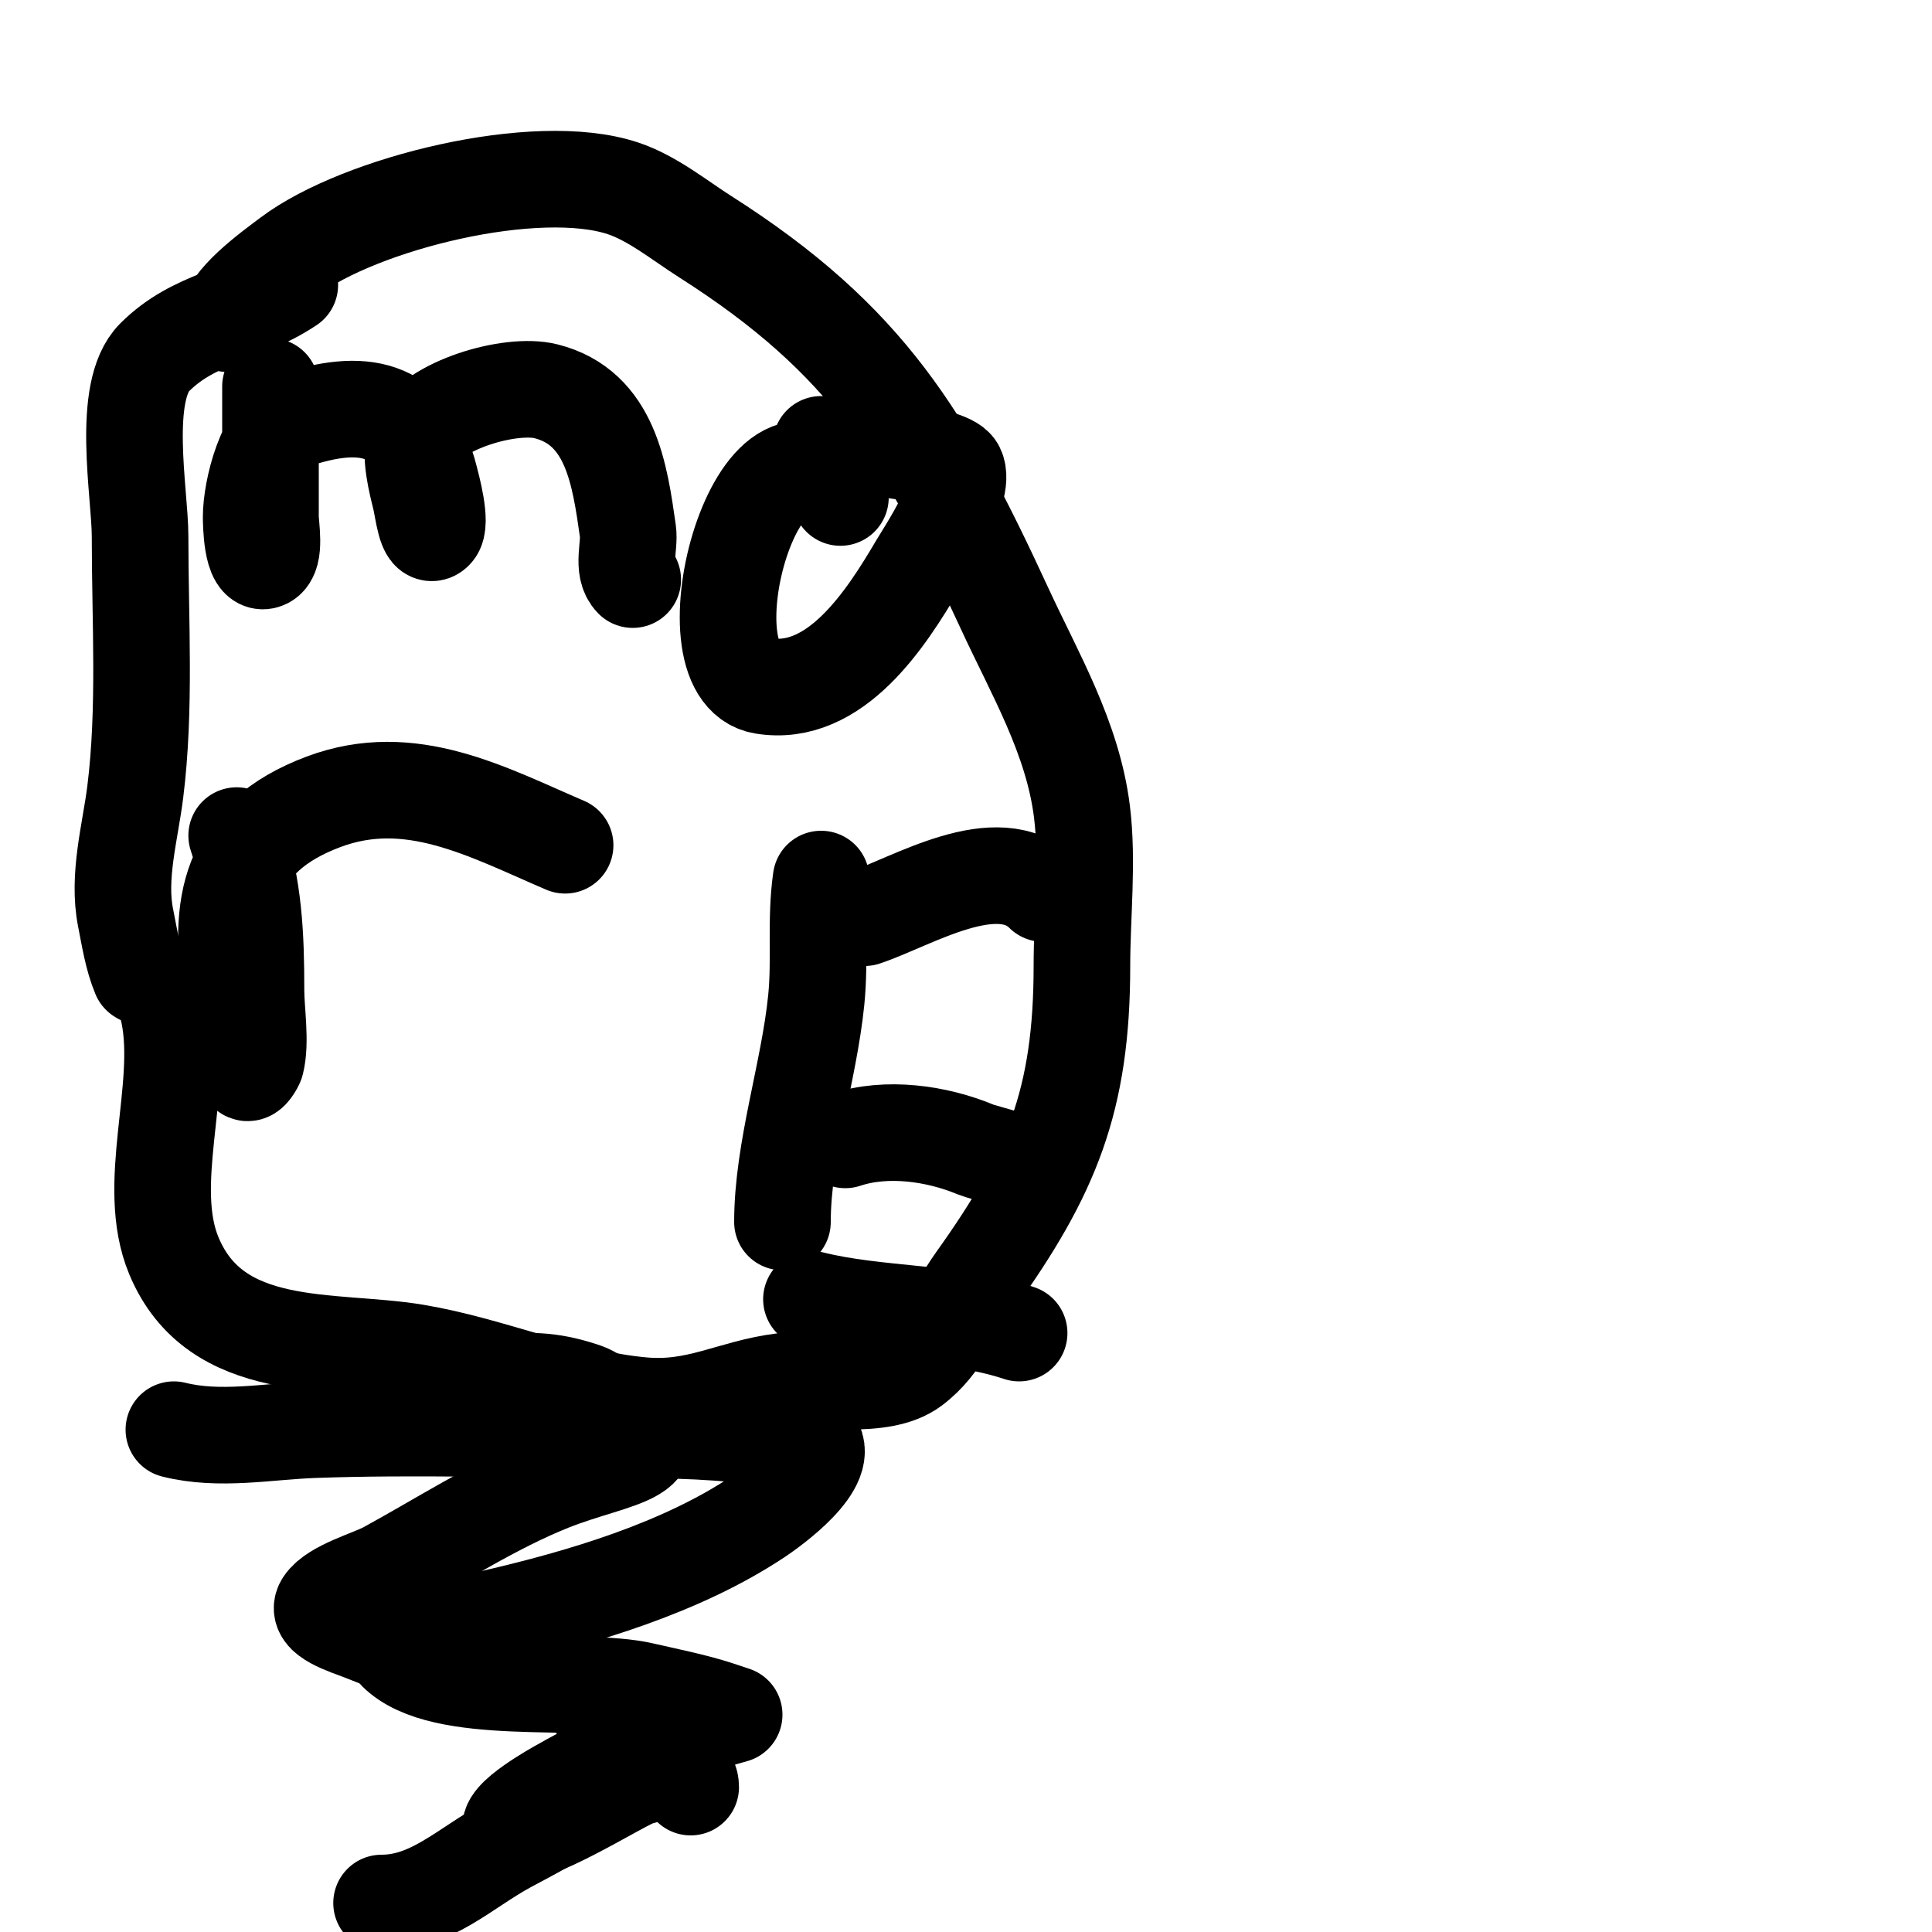<svg viewBox='0 0 400 400' version='1.1' xmlns='http://www.w3.org/2000/svg' xmlns:xlink='http://www.w3.org/1999/xlink'><g fill='none' stroke='#000000' stroke-width='3' stroke-linecap='round' stroke-linejoin='round'><path d='M26,88'/><path d='M26,88'/></g>
<g fill='none' stroke='#000000' stroke-width='20' stroke-linecap='round' stroke-linejoin='round'><path d='M56,80c0,9 0,18 0,27c0,1.895 1.134,7.933 -1,9c-2.905,1.453 -3,-7.865 -3,-9c0,-5.417 2.933,-17.978 9,-20c13.755,-4.585 24.212,-3.152 28,12c0.381,1.522 2.573,9.427 1,11c-1.795,1.795 -2.384,-4.537 -3,-7c-0.641,-2.564 -2.381,-9.238 -1,-12c3.604,-7.207 19.747,-11.813 27,-10c13.504,3.376 15.342,17.392 17,29c0.438,3.065 -1.329,7.671 1,10'/><path d='M174,103c-16.404,-24.605 -33.282,36.12 -16,39c14.981,2.497 25.534,-14.008 32,-25c1.403,-2.385 10.211,-15.579 8,-20c-1.708,-3.416 -23.131,-5 -28,-5'/><path d='M49,173c3.578,10.734 4,20.568 4,32c0,4.382 1.078,10.689 0,15c-0.086,0.343 -1.321,2.679 -2,2c-2.472,-2.472 -2.449,-12.695 -3,-16c-3.1,-18.6 -0.695,-32.615 19,-40c17.974,-6.74 33.864,2.084 50,9'/><path d='M170,182c-1.215,8.505 -0.146,16.461 -1,25c-1.494,14.942 -7,31.129 -7,46'/><path d='M179,190c9.888,-3.296 27.574,-14.426 37,-5'/><path d='M175,236c8.57,-2.857 18.974,-1.344 27,2c1.546,0.644 11,2.872 11,4'/><path d='M168,269c13.74,3.435 29.526,2.509 43,7'/><path d='M36,296c9.496,2.374 19.36,0.344 29,0c20.941,-0.748 42.041,0 63,0c10.906,0 22.286,0.214 33,2c1.27,0.212 6.147,-0.853 7,0c4.88,4.88 -8.64,14.427 -11,16c-15.911,10.608 -36.472,16.724 -55,21c-6.101,1.408 -12.813,1.109 -18,5c-0.439,0.329 -2.733,1.267 -2,2c9.55,9.55 38.355,5.082 51,8c5.144,1.187 10.94,2.313 16,4c1,0.333 3,1 3,1c0,0 -6.932,1.975 -7,2c-10.215,3.831 -19.424,7.528 -29,13c-0.136,0.078 -12.289,6.711 -10,9c2.798,2.798 22.875,-10.107 26,-11c3.123,-0.892 11,-2.963 11,2'/><path d='M78,286c8,0 16,0 24,0c7.831,0 11.235,-0.588 19,2c1.844,0.615 3.352,1.97 5,3c16.48,10.3 1.825,10.47 -12,16c-11.817,4.727 -22.836,11.91 -34,18c-3.185,1.737 -10.863,3.795 -13,7c-1.849,2.773 4.893,4.792 8,6c3.636,1.414 7.241,2.956 11,4c10.699,2.972 31.899,1.832 38,12c8.825,14.709 -9.195,22.652 -19,28c-8.842,4.823 -15.769,12 -26,12'/><path d='M60,59c-9.761,6.507 -19.664,6.664 -28,15c-7.047,7.047 -3,28.199 -3,37c0,17.537 1.158,35.738 -1,53c-1.019,8.155 -3.702,17.489 -2,26c0.809,4.043 1.414,8.194 3,12c0.144,0.346 4.483,0.414 6,8c3.1,15.498 -5.117,35.32 1,50c8.693,20.863 32.683,17.114 50,20c15.735,2.623 30.865,9.533 47,11c11.402,1.037 18.478,-3.685 29,-5c7.486,-0.936 20.508,1.869 27,-3c6.26,-4.695 8.253,-11.355 13,-18c15.668,-21.935 22,-37.186 22,-65c0,-10.387 1.285,-21.719 0,-32c-1.911,-15.286 -9.794,-28.555 -16,-42c-16.377,-35.485 -28.384,-55.608 -62,-77c-5.328,-3.391 -10.912,-7.971 -17,-10c-17.961,-5.987 -54.472,3.104 -69,14c-4.009,3.007 -13,9.467 -13,14'/></g>
</svg>